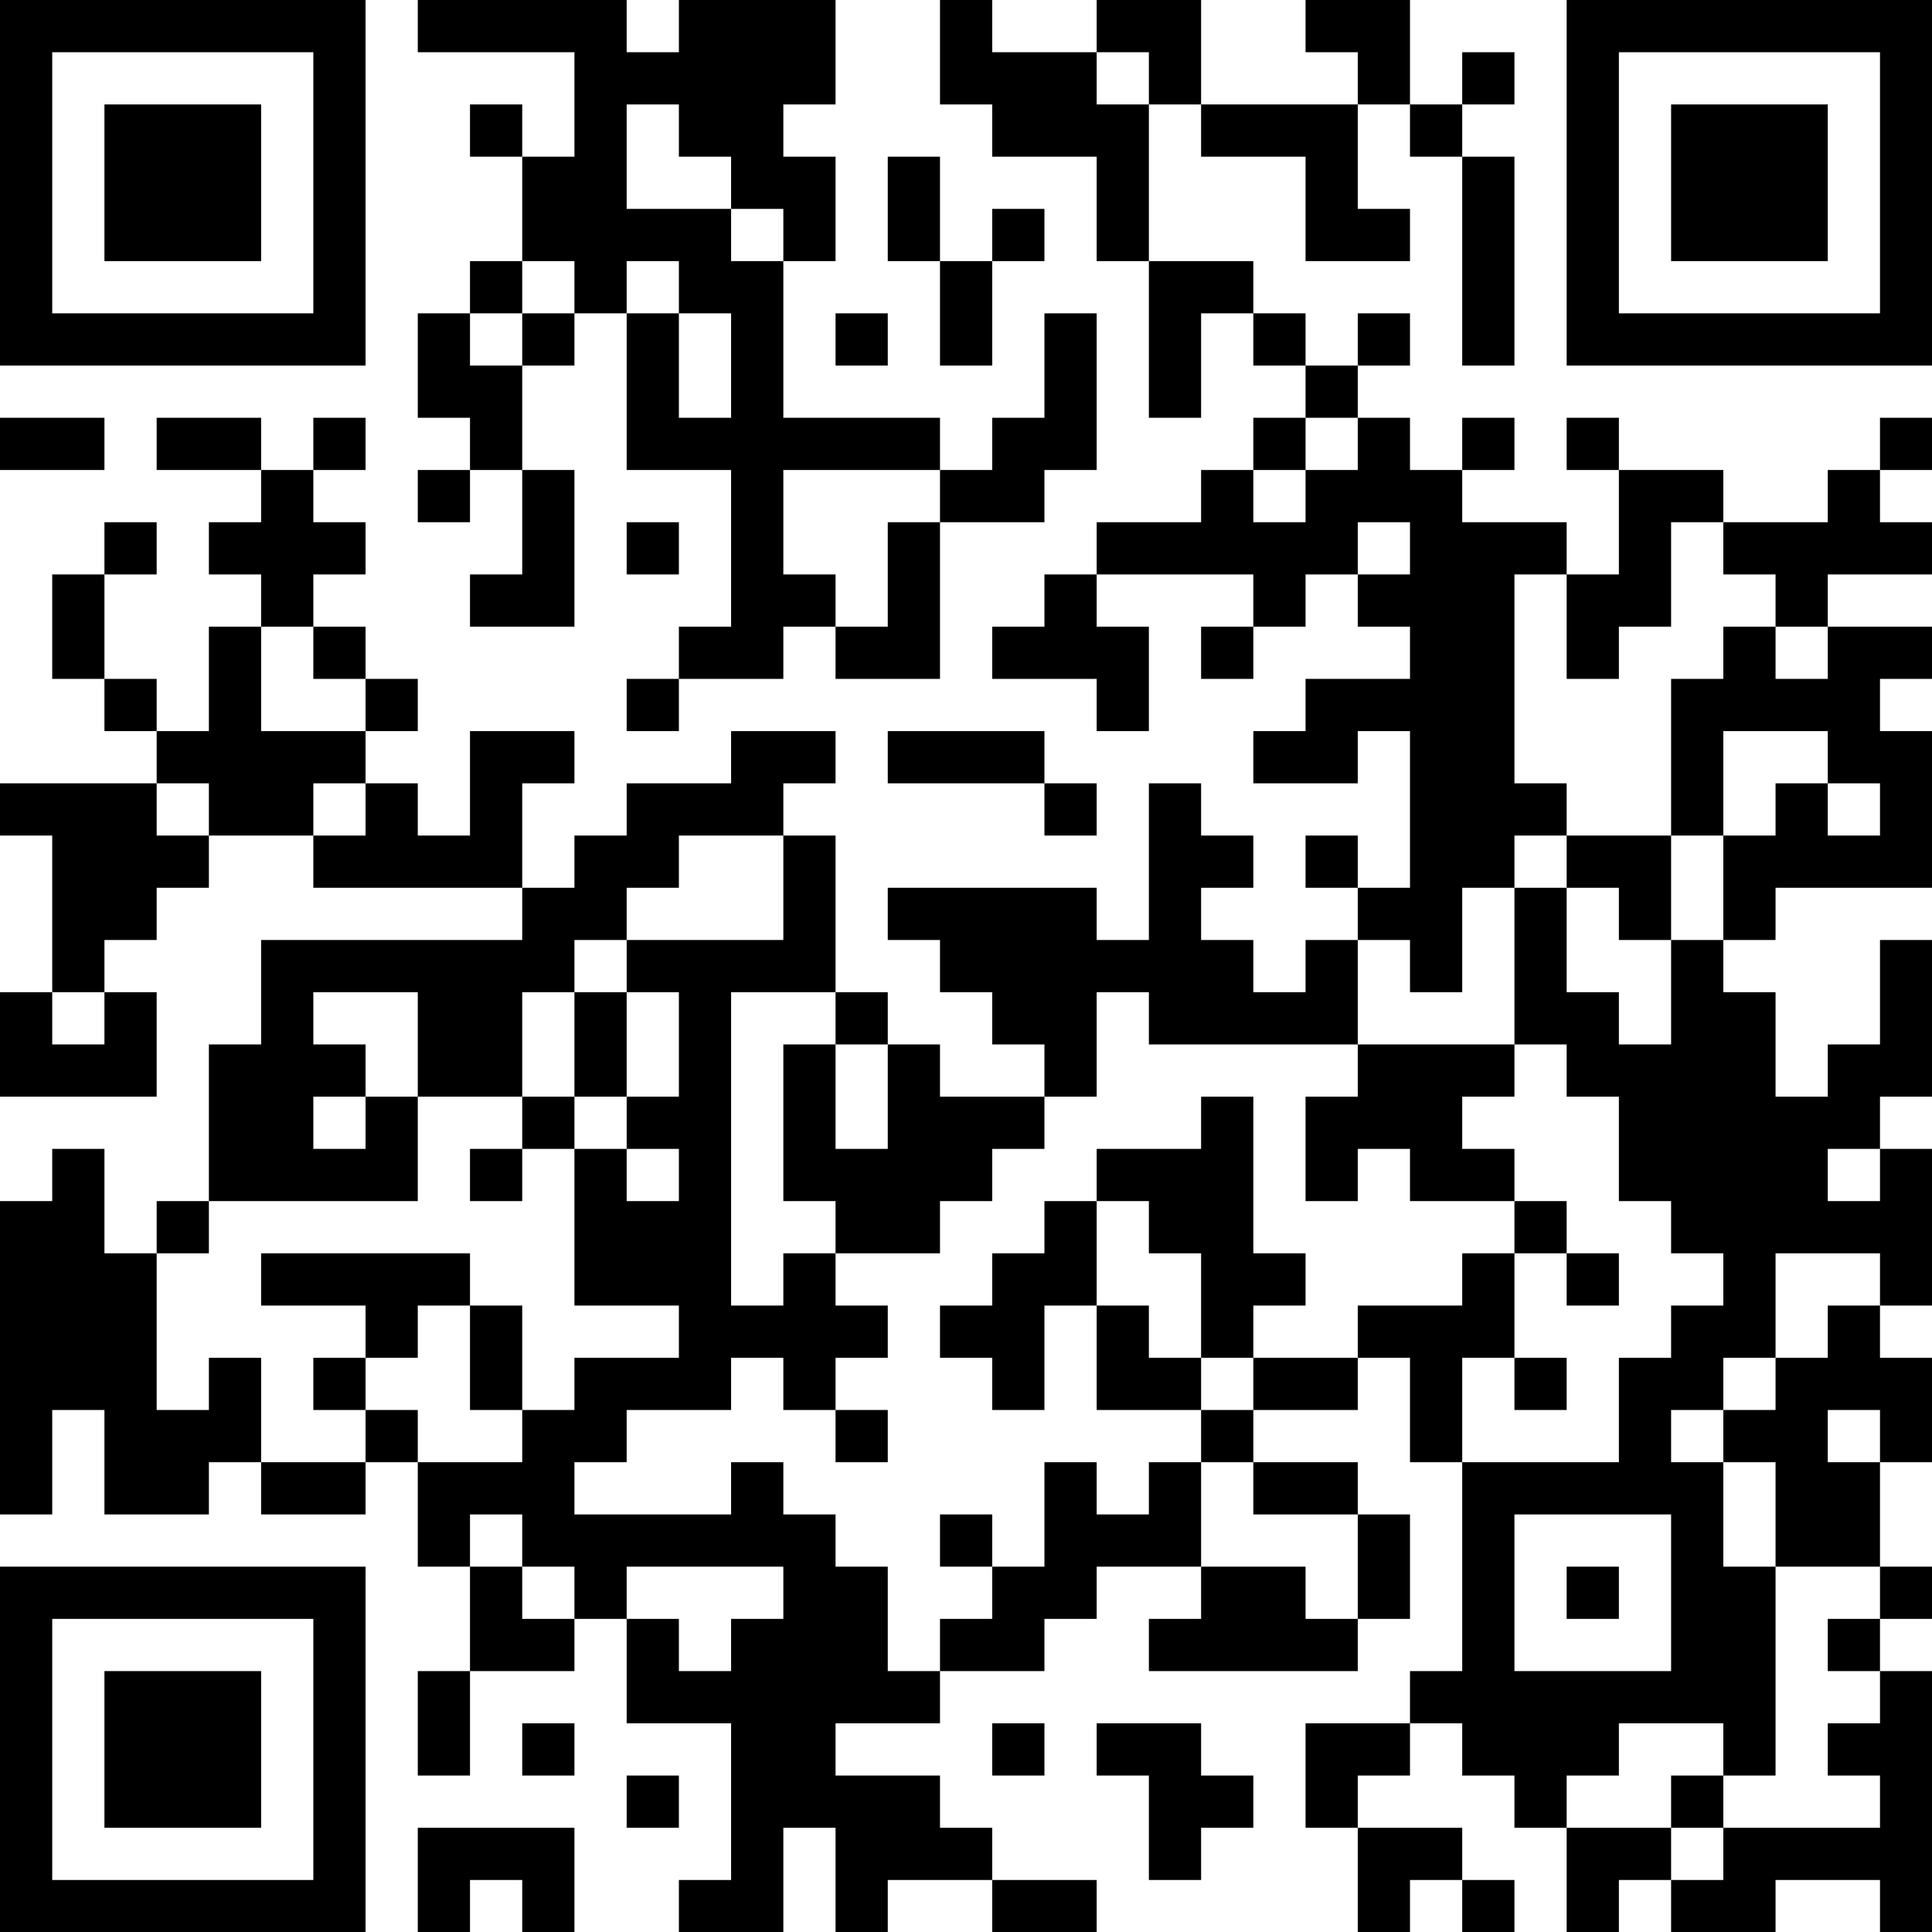 <?xml version="1.0" encoding="UTF-8"?>
<svg xmlns="http://www.w3.org/2000/svg" version="1.1" width="100" height="100" viewBox="0 0 100 100"><rect x="0" y="0" width="100" height="100" fill="#ffffff"/><g transform="scale(2.703)"><g transform="translate(0,0)"><path fill-rule="evenodd" d="M8 0L8 1L11 1L11 3L10 3L10 2L9 2L9 3L10 3L10 5L9 5L9 6L8 6L8 8L9 8L9 9L8 9L8 10L9 10L9 9L10 9L10 11L9 11L9 12L11 12L11 9L10 9L10 7L11 7L11 6L12 6L12 9L14 9L14 12L13 12L13 13L12 13L12 14L13 14L13 13L15 13L15 12L16 12L16 13L18 13L18 10L20 10L20 9L21 9L21 6L20 6L20 8L19 8L19 9L18 9L18 8L15 8L15 5L16 5L16 3L15 3L15 2L16 2L16 0L13 0L13 1L12 1L12 0ZM18 0L18 2L19 2L19 3L21 3L21 5L22 5L22 8L23 8L23 6L24 6L24 7L25 7L25 8L24 8L24 9L23 9L23 10L21 10L21 11L20 11L20 12L19 12L19 13L21 13L21 14L22 14L22 12L21 12L21 11L24 11L24 12L23 12L23 13L24 13L24 12L25 12L25 11L26 11L26 12L27 12L27 13L25 13L25 14L24 14L24 15L26 15L26 14L27 14L27 17L26 17L26 16L25 16L25 17L26 17L26 18L25 18L25 19L24 19L24 18L23 18L23 17L24 17L24 16L23 16L23 15L22 15L22 18L21 18L21 17L17 17L17 18L18 18L18 19L19 19L19 20L20 20L20 21L18 21L18 20L17 20L17 19L16 19L16 16L15 16L15 15L16 15L16 14L14 14L14 15L12 15L12 16L11 16L11 17L10 17L10 15L11 15L11 14L9 14L9 16L8 16L8 15L7 15L7 14L8 14L8 13L7 13L7 12L6 12L6 11L7 11L7 10L6 10L6 9L7 9L7 8L6 8L6 9L5 9L5 8L3 8L3 9L5 9L5 10L4 10L4 11L5 11L5 12L4 12L4 14L3 14L3 13L2 13L2 11L3 11L3 10L2 10L2 11L1 11L1 13L2 13L2 14L3 14L3 15L0 15L0 16L1 16L1 19L0 19L0 21L3 21L3 19L2 19L2 18L3 18L3 17L4 17L4 16L6 16L6 17L10 17L10 18L5 18L5 20L4 20L4 23L3 23L3 24L2 24L2 22L1 22L1 23L0 23L0 29L1 29L1 27L2 27L2 29L4 29L4 28L5 28L5 29L7 29L7 28L8 28L8 30L9 30L9 32L8 32L8 34L9 34L9 32L11 32L11 31L12 31L12 33L14 33L14 36L13 36L13 37L15 37L15 35L16 35L16 37L17 37L17 36L19 36L19 37L21 37L21 36L19 36L19 35L18 35L18 34L16 34L16 33L18 33L18 32L20 32L20 31L21 31L21 30L23 30L23 31L22 31L22 32L26 32L26 31L27 31L27 29L26 29L26 28L24 28L24 27L26 27L26 26L27 26L27 28L28 28L28 32L27 32L27 33L25 33L25 35L26 35L26 37L27 37L27 36L28 36L28 37L29 37L29 36L28 36L28 35L26 35L26 34L27 34L27 33L28 33L28 34L29 34L29 35L30 35L30 37L31 37L31 36L32 36L32 37L34 37L34 36L36 36L36 37L37 37L37 32L36 32L36 31L37 31L37 30L36 30L36 28L37 28L37 26L36 26L36 25L37 25L37 22L36 22L36 21L37 21L37 18L36 18L36 20L35 20L35 21L34 21L34 19L33 19L33 18L34 18L34 17L37 17L37 14L36 14L36 13L37 13L37 12L35 12L35 11L37 11L37 10L36 10L36 9L37 9L37 8L36 8L36 9L35 9L35 10L33 10L33 9L31 9L31 8L30 8L30 9L31 9L31 11L30 11L30 10L28 10L28 9L29 9L29 8L28 8L28 9L27 9L27 8L26 8L26 7L27 7L27 6L26 6L26 7L25 7L25 6L24 6L24 5L22 5L22 2L23 2L23 3L25 3L25 5L27 5L27 4L26 4L26 2L27 2L27 3L28 3L28 7L29 7L29 3L28 3L28 2L29 2L29 1L28 1L28 2L27 2L27 0L25 0L25 1L26 1L26 2L23 2L23 0L21 0L21 1L19 1L19 0ZM21 1L21 2L22 2L22 1ZM12 2L12 4L14 4L14 5L15 5L15 4L14 4L14 3L13 3L13 2ZM17 3L17 5L18 5L18 7L19 7L19 5L20 5L20 4L19 4L19 5L18 5L18 3ZM10 5L10 6L9 6L9 7L10 7L10 6L11 6L11 5ZM12 5L12 6L13 6L13 8L14 8L14 6L13 6L13 5ZM16 6L16 7L17 7L17 6ZM0 8L0 9L2 9L2 8ZM25 8L25 9L24 9L24 10L25 10L25 9L26 9L26 8ZM15 9L15 11L16 11L16 12L17 12L17 10L18 10L18 9ZM12 10L12 11L13 11L13 10ZM26 10L26 11L27 11L27 10ZM32 10L32 12L31 12L31 13L30 13L30 11L29 11L29 15L30 15L30 16L29 16L29 17L28 17L28 19L27 19L27 18L26 18L26 20L22 20L22 19L21 19L21 21L20 21L20 22L19 22L19 23L18 23L18 24L16 24L16 23L15 23L15 20L16 20L16 22L17 22L17 20L16 20L16 19L14 19L14 25L15 25L15 24L16 24L16 25L17 25L17 26L16 26L16 27L15 27L15 26L14 26L14 27L12 27L12 28L11 28L11 29L14 29L14 28L15 28L15 29L16 29L16 30L17 30L17 32L18 32L18 31L19 31L19 30L20 30L20 28L21 28L21 29L22 29L22 28L23 28L23 30L25 30L25 31L26 31L26 29L24 29L24 28L23 28L23 27L24 27L24 26L26 26L26 25L28 25L28 24L29 24L29 26L28 26L28 28L31 28L31 26L32 26L32 25L33 25L33 24L32 24L32 23L31 23L31 21L30 21L30 20L29 20L29 17L30 17L30 19L31 19L31 20L32 20L32 18L33 18L33 16L34 16L34 15L35 15L35 16L36 16L36 15L35 15L35 14L33 14L33 16L32 16L32 13L33 13L33 12L34 12L34 13L35 13L35 12L34 12L34 11L33 11L33 10ZM5 12L5 14L7 14L7 13L6 13L6 12ZM17 14L17 15L20 15L20 16L21 16L21 15L20 15L20 14ZM3 15L3 16L4 16L4 15ZM6 15L6 16L7 16L7 15ZM13 16L13 17L12 17L12 18L11 18L11 19L10 19L10 21L8 21L8 19L6 19L6 20L7 20L7 21L6 21L6 22L7 22L7 21L8 21L8 23L4 23L4 24L3 24L3 27L4 27L4 26L5 26L5 28L7 28L7 27L8 27L8 28L10 28L10 27L11 27L11 26L13 26L13 25L11 25L11 22L12 22L12 23L13 23L13 22L12 22L12 21L13 21L13 19L12 19L12 18L15 18L15 16ZM30 16L30 17L31 17L31 18L32 18L32 16ZM1 19L1 20L2 20L2 19ZM11 19L11 21L10 21L10 22L9 22L9 23L10 23L10 22L11 22L11 21L12 21L12 19ZM26 20L26 21L25 21L25 23L26 23L26 22L27 22L27 23L29 23L29 24L30 24L30 25L31 25L31 24L30 24L30 23L29 23L29 22L28 22L28 21L29 21L29 20ZM23 21L23 22L21 22L21 23L20 23L20 24L19 24L19 25L18 25L18 26L19 26L19 27L20 27L20 25L21 25L21 27L23 27L23 26L24 26L24 25L25 25L25 24L24 24L24 21ZM35 22L35 23L36 23L36 22ZM21 23L21 25L22 25L22 26L23 26L23 24L22 24L22 23ZM5 24L5 25L7 25L7 26L6 26L6 27L7 27L7 26L8 26L8 25L9 25L9 27L10 27L10 25L9 25L9 24ZM34 24L34 26L33 26L33 27L32 27L32 28L33 28L33 30L34 30L34 34L33 34L33 33L31 33L31 34L30 34L30 35L32 35L32 36L33 36L33 35L36 35L36 34L35 34L35 33L36 33L36 32L35 32L35 31L36 31L36 30L34 30L34 28L33 28L33 27L34 27L34 26L35 26L35 25L36 25L36 24ZM29 26L29 27L30 27L30 26ZM16 27L16 28L17 28L17 27ZM35 27L35 28L36 28L36 27ZM9 29L9 30L10 30L10 31L11 31L11 30L10 30L10 29ZM18 29L18 30L19 30L19 29ZM29 29L29 32L32 32L32 29ZM12 30L12 31L13 31L13 32L14 32L14 31L15 31L15 30ZM30 30L30 31L31 31L31 30ZM10 33L10 34L11 34L11 33ZM19 33L19 34L20 34L20 33ZM21 33L21 34L22 34L22 36L23 36L23 35L24 35L24 34L23 34L23 33ZM12 34L12 35L13 35L13 34ZM32 34L32 35L33 35L33 34ZM8 35L8 37L9 37L9 36L10 36L10 37L11 37L11 35ZM0 0L0 7L7 7L7 0ZM1 1L1 6L6 6L6 1ZM2 2L2 5L5 5L5 2ZM30 0L30 7L37 7L37 0ZM31 1L31 6L36 6L36 1ZM32 2L32 5L35 5L35 2ZM0 30L0 37L7 37L7 30ZM1 31L1 36L6 36L6 31ZM2 32L2 35L5 35L5 32Z" fill="#000000"/></g></g></svg>
